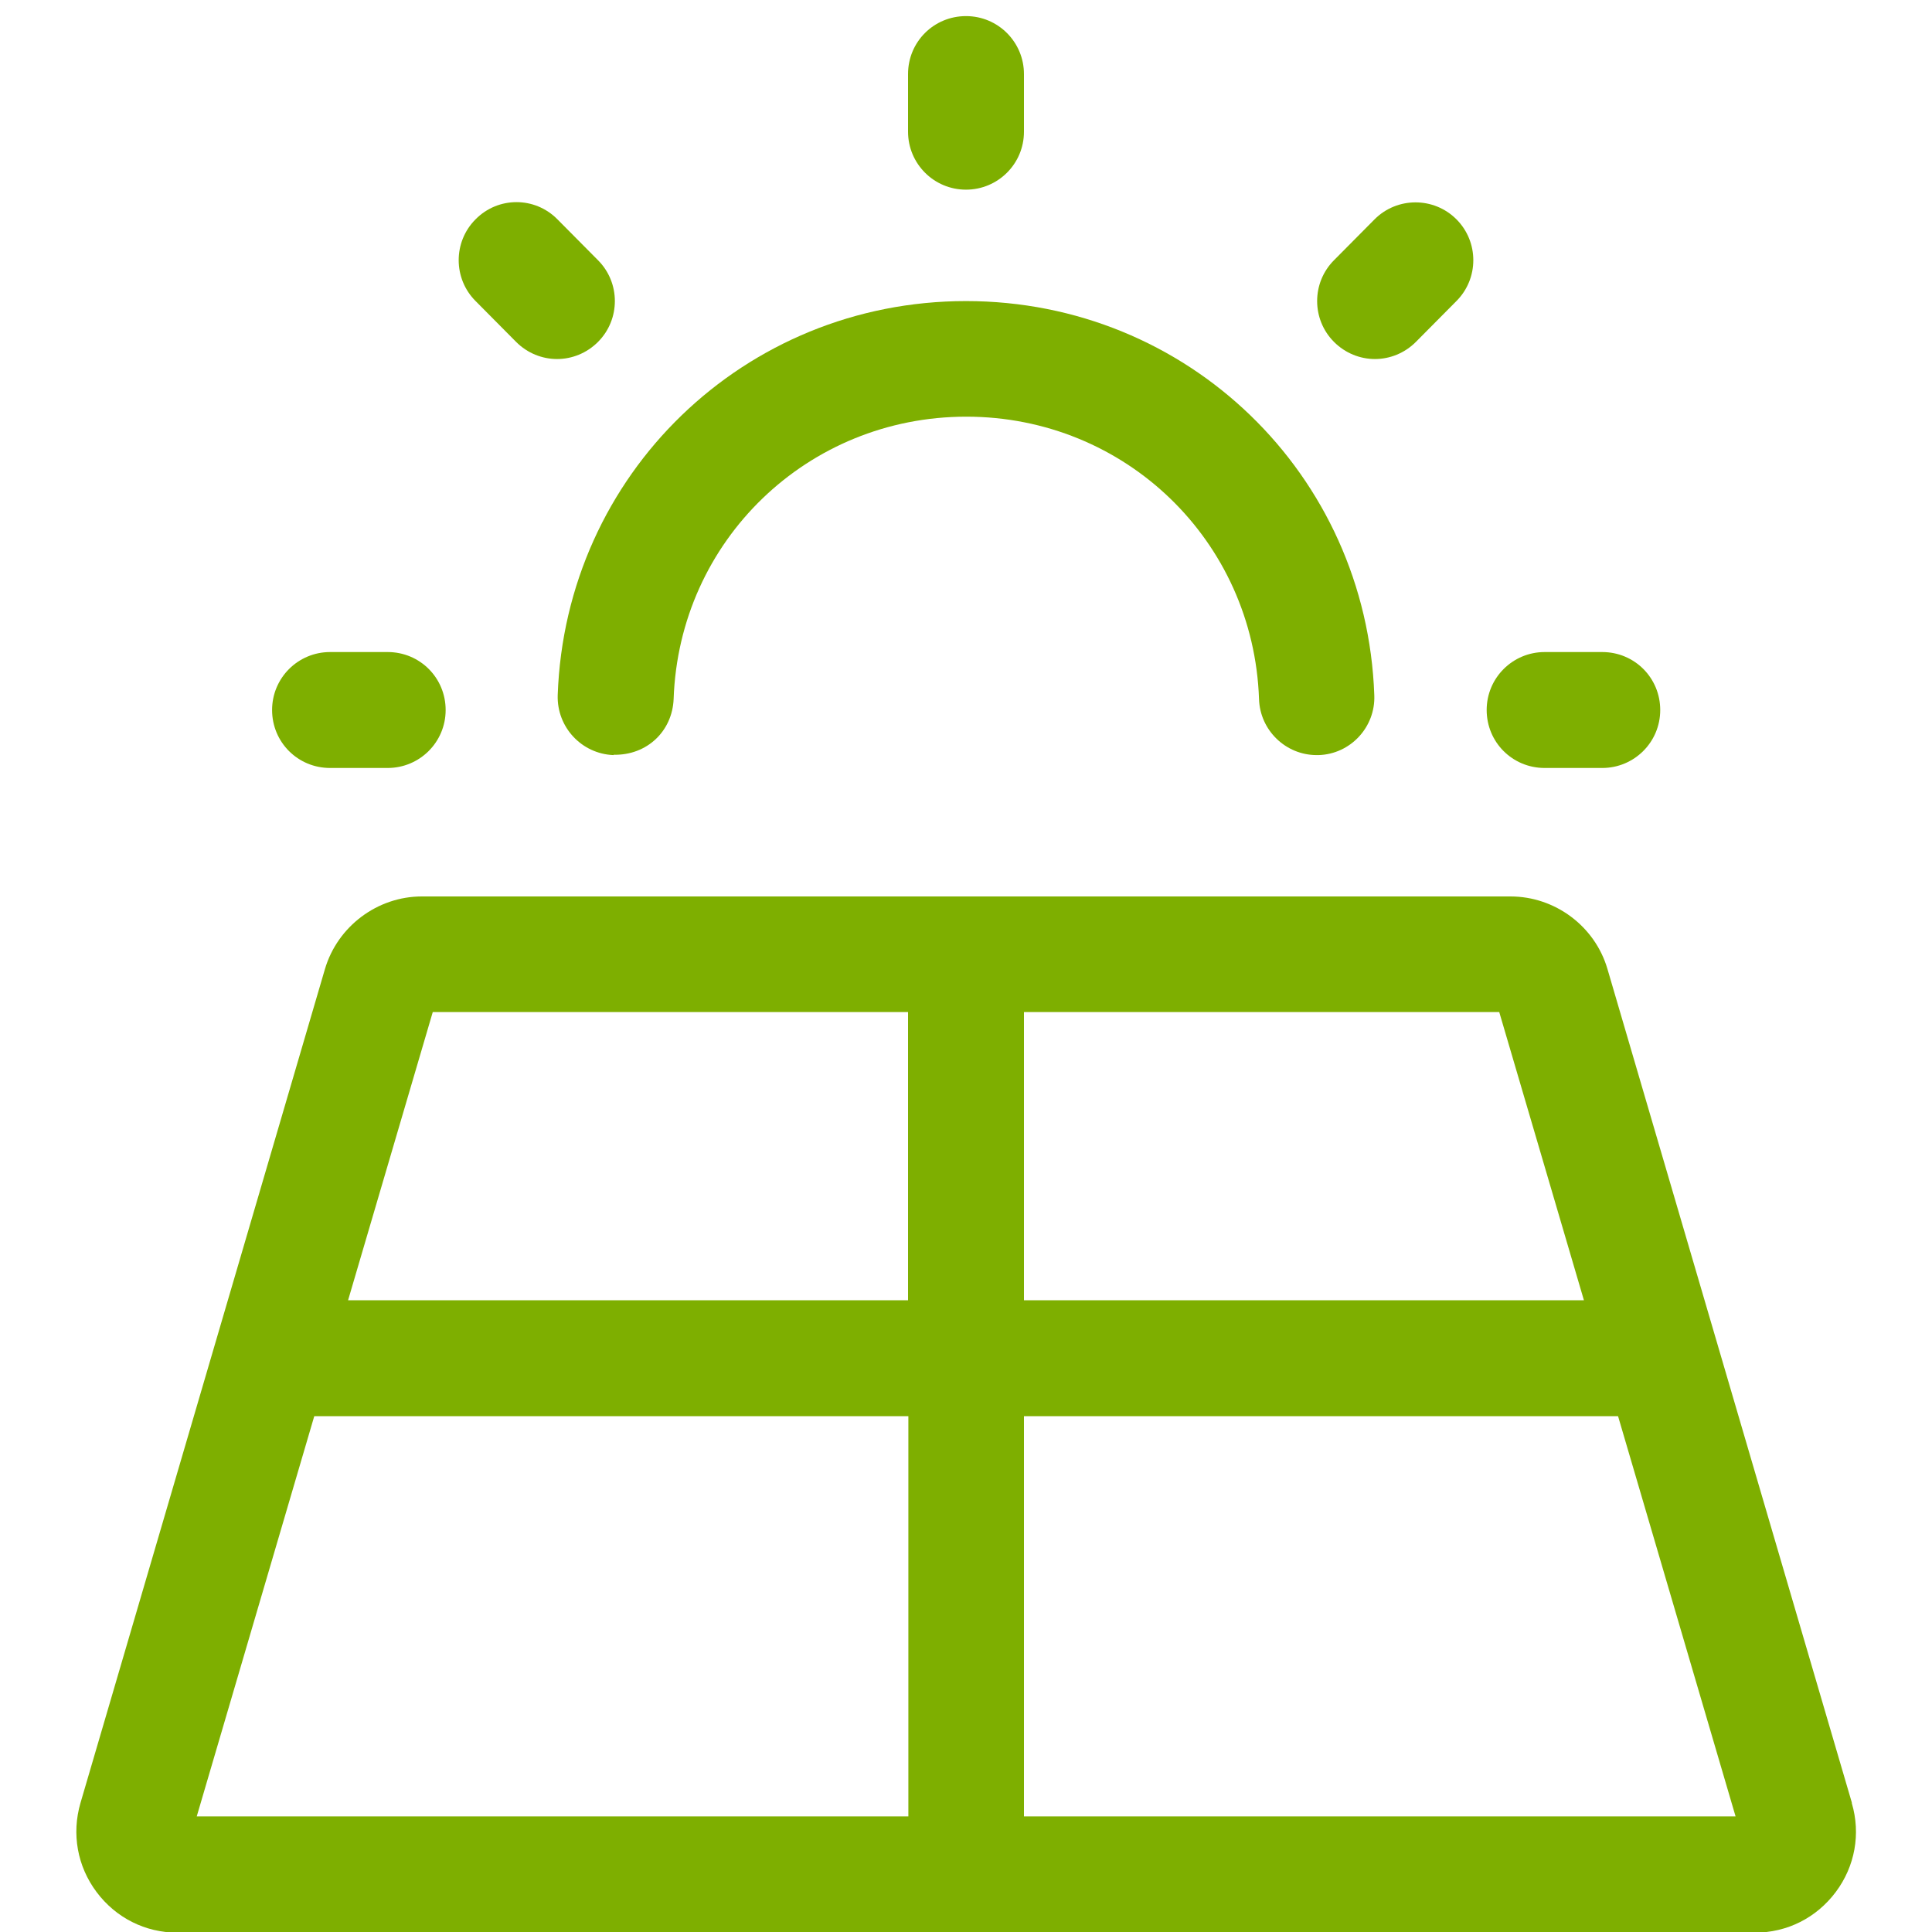 <?xml version="1.0" encoding="UTF-8"?>
<svg id="svg2118" xmlns="http://www.w3.org/2000/svg" viewBox="0 0 60 60">
  <defs>
    <style>
      .cls-1 {
        fill: #7eaf00;
        stroke-width: 0px;
      }
    </style>
  </defs>
  <g id="Layer_23" data-name="Layer 23">
    <path class="cls-1" d="M16.03,10.62c.35.35.81.53,1.27.53s.92-.18,1.27-.53c.7-.7.7-1.84,0-2.54l-1.26-1.27c-.7-.71-1.84-.71-2.54,0-.7.7-.7,1.84,0,2.54l1.26,1.27Z"/>
    <path class="cls-1" d="M42.7,11.15c.46,0,.92-.18,1.27-.53l1.26-1.27c.7-.7.7-1.84,0-2.54-.7-.7-1.84-.7-2.54,0l-1.26,1.27c-.7.7-.7,1.84,0,2.54.35.35.81.53,1.27.53Z"/>
    <path class="cls-1" d="M47.97,23.85h1.79c.99,0,1.8-.8,1.8-1.8s-.8-1.8-1.8-1.8h-1.79c-.99,0-1.8.8-1.8,1.8s.8,1.8,1.8,1.8Z"/>
    <path class="cls-1" d="M10.25,23.85h1.79c.99,0,1.8-.8,1.8-1.8s-.8-1.8-1.8-1.8h-1.79c-.99,0-1.8.8-1.8,1.8s.8,1.8,1.8,1.8Z"/>
    <path class="cls-1" d="M30,5.89c.99,0,1.8-.8,1.8-1.8v-1.79c0-.99-.8-1.8-1.8-1.8s-1.8.8-1.8,1.8v1.79c0,.99.8,1.8,1.8,1.8Z"/>
    <path class="cls-1" d="M19.06,23.44c1.04.02,1.82-.74,1.86-1.73.17-4.92,4.16-8.77,9.09-8.77s8.92,3.85,9.09,8.77c.03.97.83,1.74,1.79,1.74.02,0,.04,0,.06,0,.99-.03,1.77-.87,1.73-1.86-.24-6.86-5.8-12.24-12.68-12.24s-12.44,5.38-12.68,12.24c-.03.99.74,1.82,1.73,1.86Z"/>
    <path class="cls-1" d="M57.51,55.98l-7.59-25.89c-.39-1.33-1.63-2.25-3.01-2.25H13.1c-1.38,0-2.62.93-3.01,2.26l-7.59,25.89c-.28.96-.1,1.97.5,2.77s1.51,1.26,2.51,1.26h48.99c1,0,1.91-.46,2.51-1.26s.78-1.81.5-2.76ZM49.19,40.38h-17.39v-8.95h14.76l2.63,8.95ZM13.44,31.43h14.76v8.95H10.81l2.63-8.95ZM9.76,43.98h18.45v12.43H6.11l3.65-12.43ZM31.8,56.41v-12.43h18.45l3.65,12.43h-22.09Z"/>
  </g>
</svg>